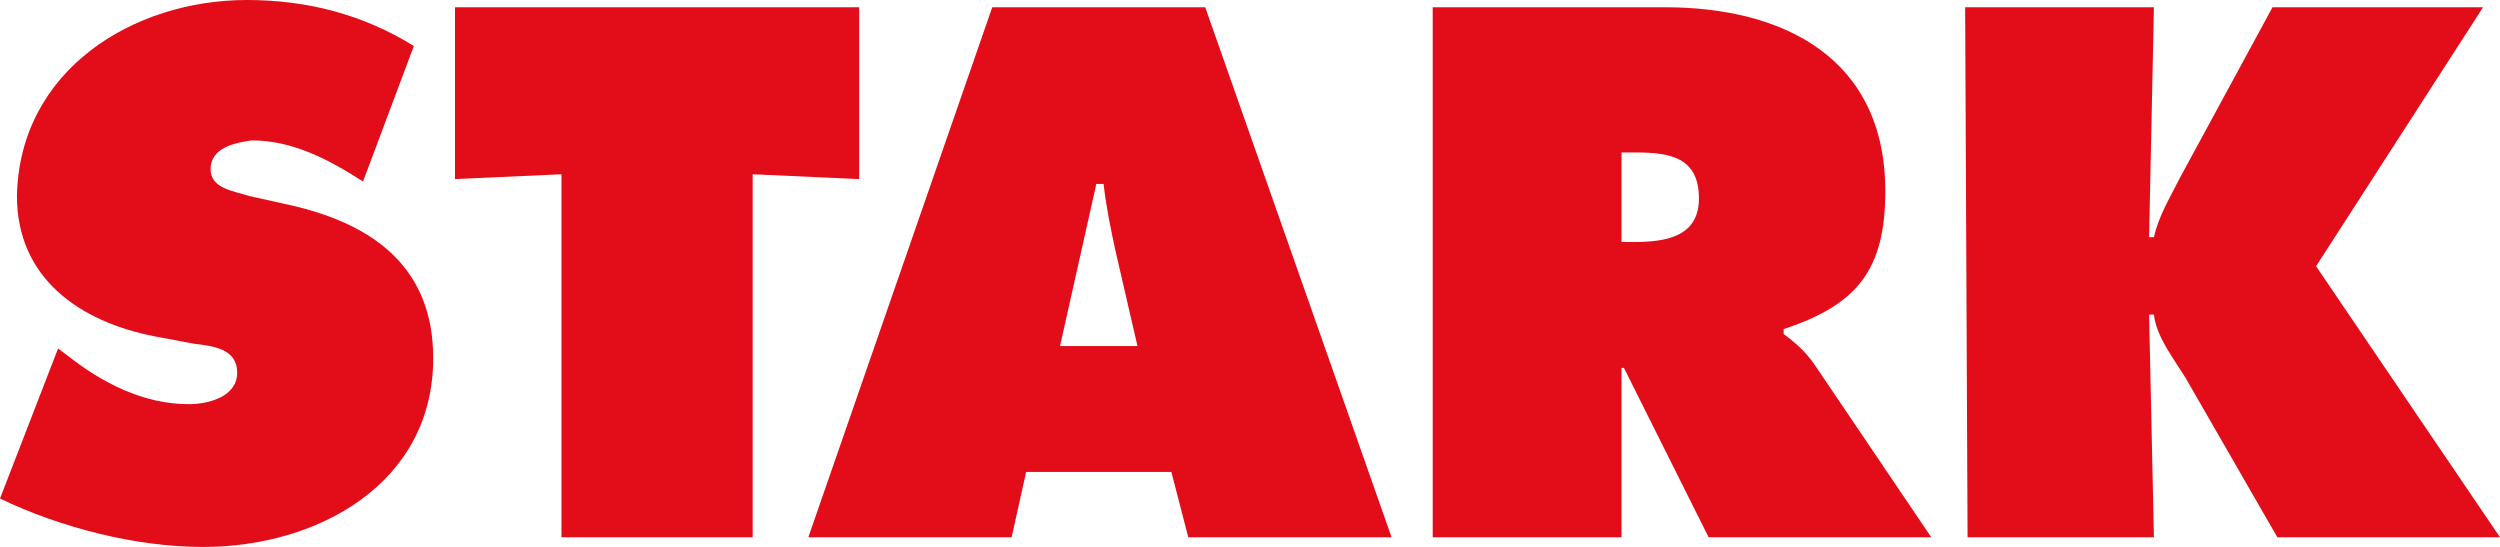 <?xml version="1.0" encoding="utf-8"?>
<!-- Generator: Adobe Illustrator 23.0.3, SVG Export Plug-In . SVG Version: 6.00 Build 0)  -->
<svg version="1.1" id="Ebene_1" xmlns="http://www.w3.org/2000/svg" xmlns:xlink="http://www.w3.org/1999/xlink" x="0px" y="0px"
	 viewBox="0 0 103.3 22.6" style="enable-background:new 0 0 103.3 22.6;" xml:space="preserve">
<style type="text/css">
	.st0{fill-rule:evenodd;clip-rule:evenodd;fill:#E30C19;}
</style>
<path class="st0" d="M2.4,14.4l0.4,0.3c1.4,1.1,3.1,2,5,2c0.8,0,2-0.3,2-1.3s-1-1.1-1.8-1.2l-1.6-0.3c-3.1-0.6-5.7-2.4-5.7-5.8
	C0.8,2.9,5.5,0,10.2,0c2.5,0,4.8,0.6,6.9,1.9L15,7.5c-1.4-0.9-2.9-1.7-4.6-1.7C9.7,5.9,8.7,6.1,8.7,7c0,0.8,1,0.9,1.6,1.1l1.8,0.4
	c3.4,0.8,5.8,2.6,5.8,6.3c0,5.2-4.8,7.8-9.5,7.8c-2.8,0-5.9-0.8-8.4-2L2.4,14.4z"/>
<path class="st0" d="M18.8,0.3h16.7v7.1l-4.4-0.2v15h-7.9v-15l-4.4,0.2C18.8,7.5,18.8,0.3,18.8,0.3z"/>
<path class="st0" d="M49.8,0.3H41l-7.6,21.9h8.4l0.6-2.7h6l0.7,2.7h8.4L49.8,0.3z M43.8,14.3l1.5-6.7h0.3c0.1,0.9,0.3,1.9,0.5,2.8
	l0.9,3.9L43.8,14.3L43.8,14.3z"/>
<path class="st0" d="M75,15.1c-0.4-0.6-0.9-1-1.3-1.3v-0.2c3-1,4.2-2.4,4.2-5.7c0-5.5-4.2-7.6-9.1-7.6h-9.6v21.9H67v-7h0.1l3.5,7
	h9.2L75,15.1z M67.5,10H67V6.3h0.6c1.4,0,2.6,0.2,2.6,1.9C70.2,9.8,68.8,10,67.5,10z"/>
<path class="st0" d="M81.2,0.3H89l-0.2,9.5H89c0.2-0.9,0.7-1.7,1.1-2.5l3.8-7h8.7L95.7,11l7.6,11.2h-9.2l-3.8-6.6
	c-0.5-0.8-1.2-1.7-1.3-2.6h-0.2l0.2,9.2h-7.7L81.2,0.3L81.2,0.3z"/>
</svg>

